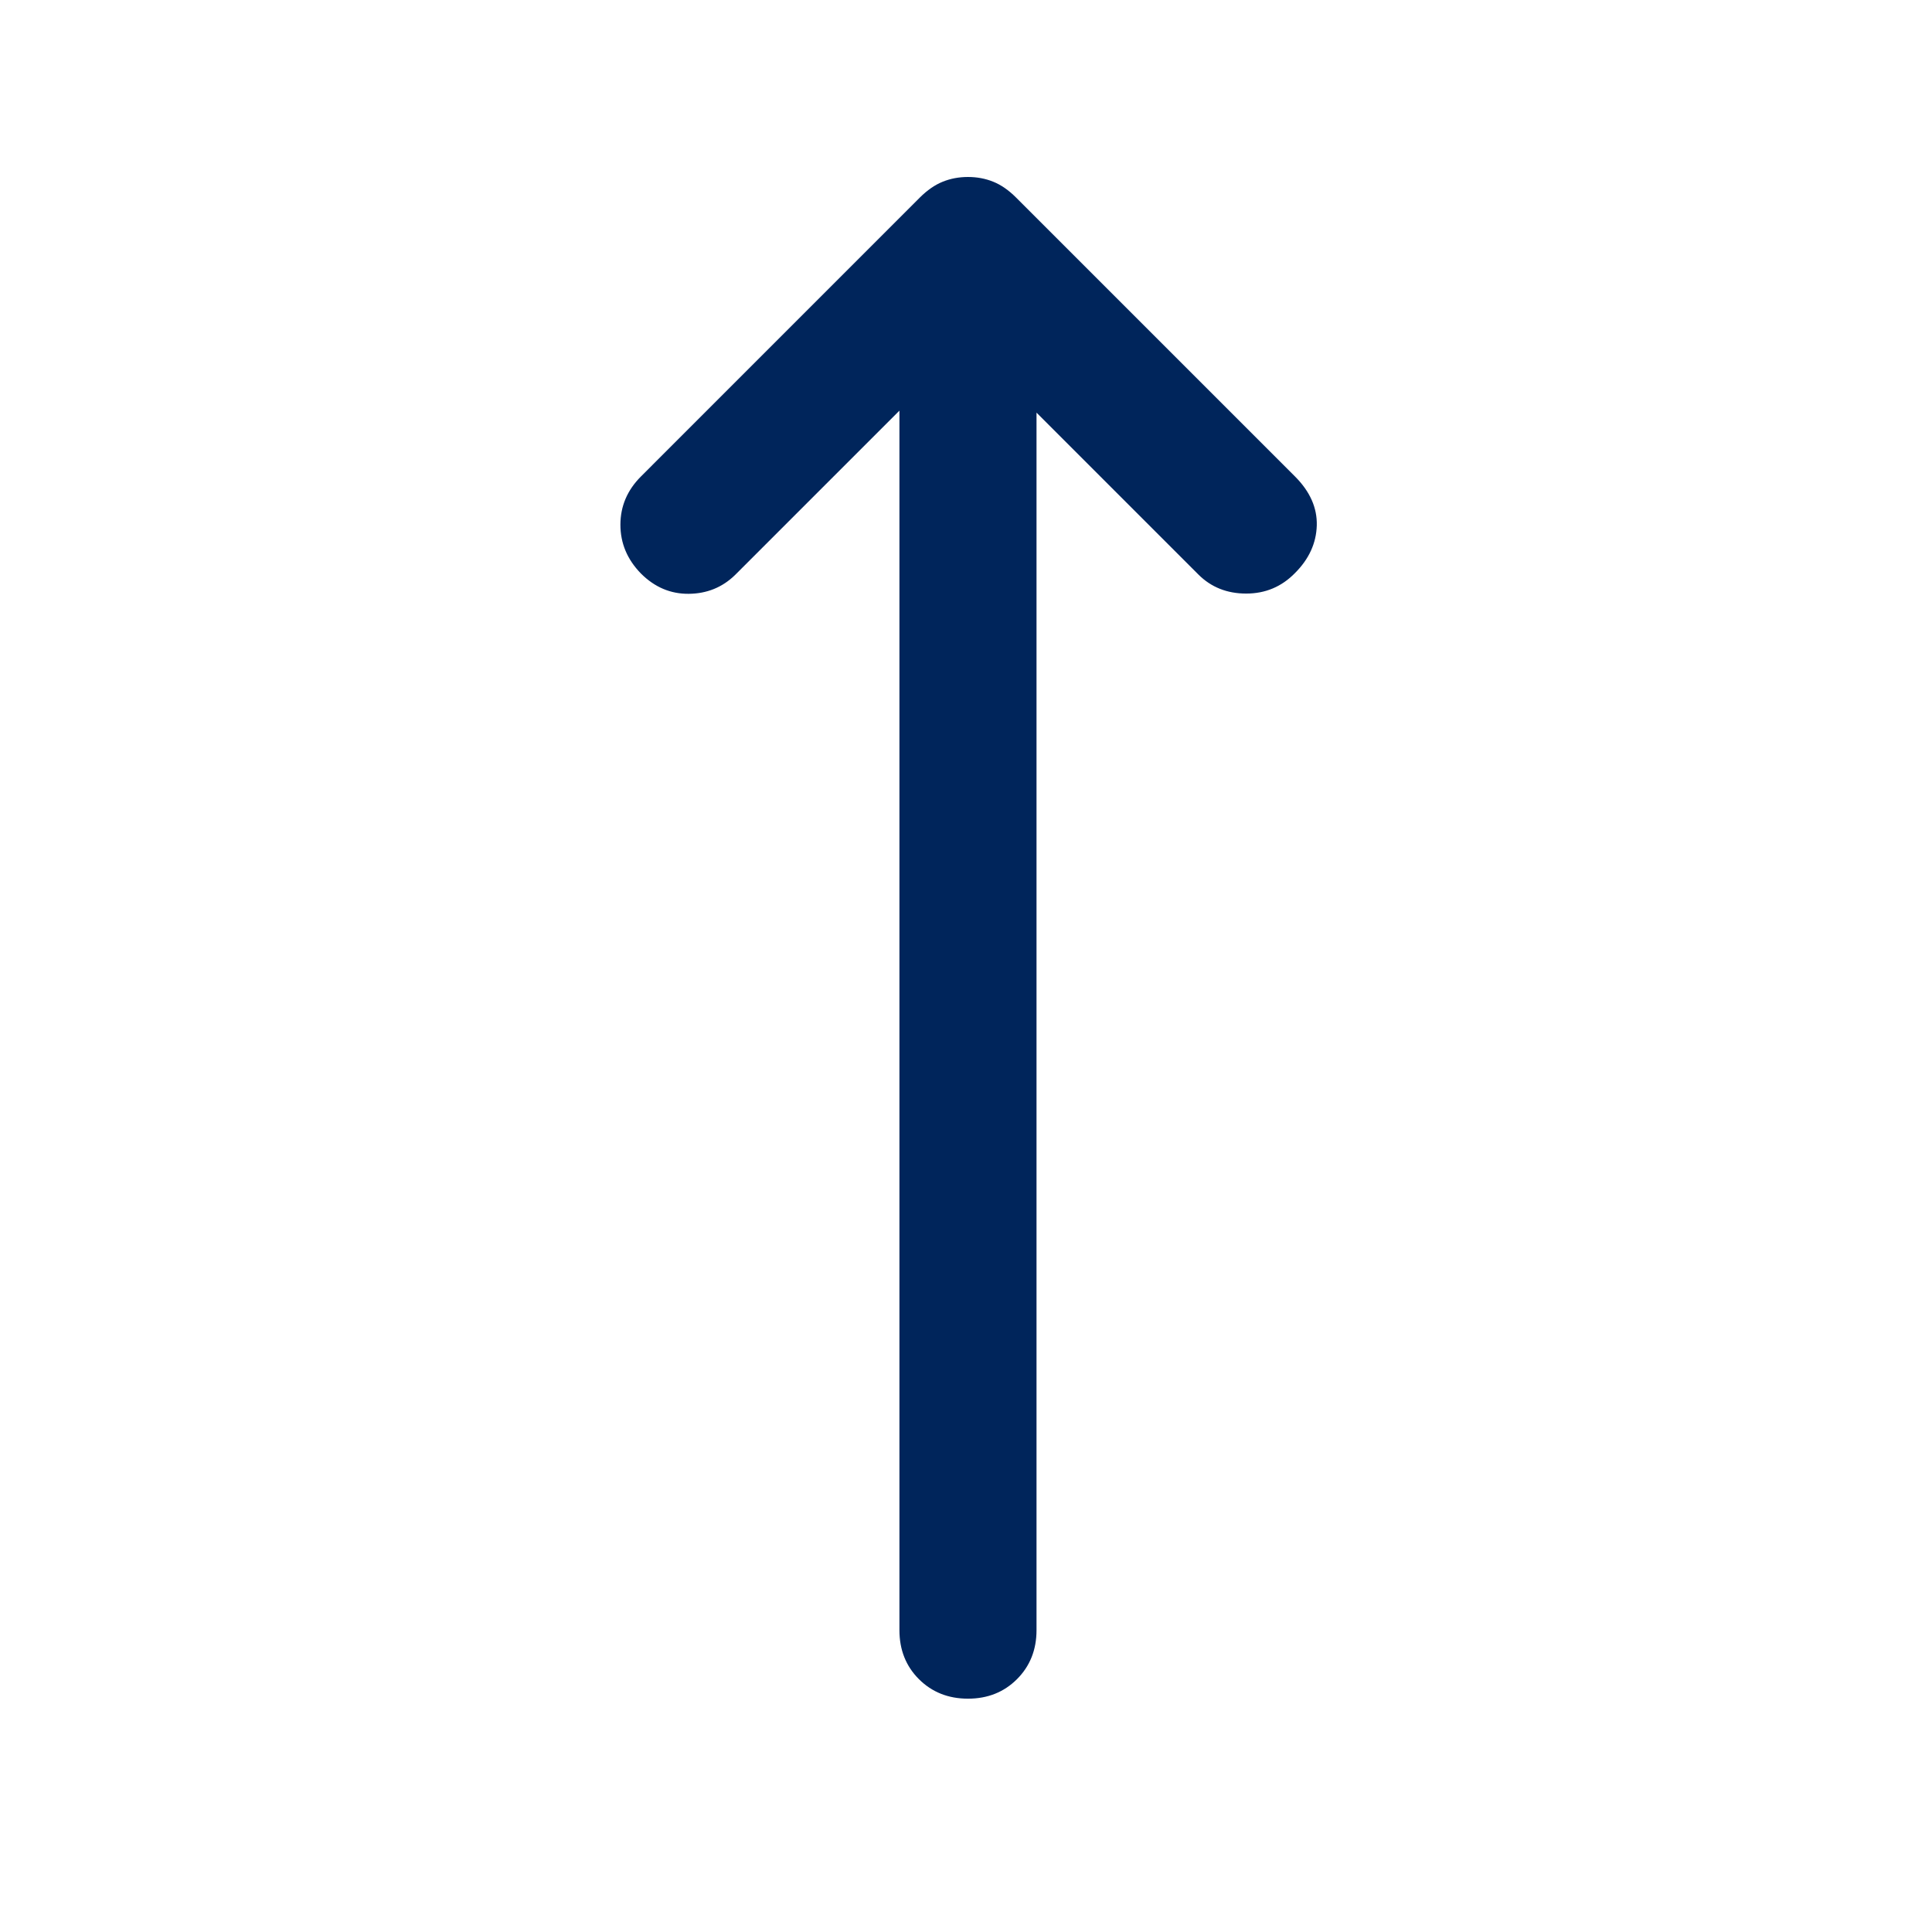 <?xml version="1.0" encoding="UTF-8"?> <svg xmlns="http://www.w3.org/2000/svg" width="48" height="48" viewBox="0 0 48 48" fill="none"> <path d="M25.752 10.252V40.5C25.752 40.989 25.59 41.395 25.267 41.718C24.944 42.041 24.538 42.203 24.049 42.203C23.56 42.203 23.154 42.041 22.83 41.718C22.507 41.395 22.346 40.989 22.346 40.5V10.202L18.261 14.287C17.946 14.593 17.563 14.749 17.111 14.753C16.66 14.757 16.264 14.589 15.924 14.249C15.584 13.901 15.414 13.497 15.414 13.037C15.414 12.578 15.584 12.178 15.924 11.838L22.855 4.906C23.038 4.724 23.227 4.593 23.421 4.515C23.616 4.436 23.825 4.397 24.049 4.397C24.273 4.397 24.482 4.436 24.677 4.515C24.871 4.593 25.06 4.724 25.242 4.906L32.174 11.838C32.547 12.211 32.727 12.617 32.715 13.056C32.702 13.495 32.522 13.889 32.174 14.237C31.842 14.577 31.438 14.747 30.961 14.747C30.485 14.747 30.09 14.589 29.775 14.275L25.752 10.252Z" fill="#00255B"></path> </svg> 